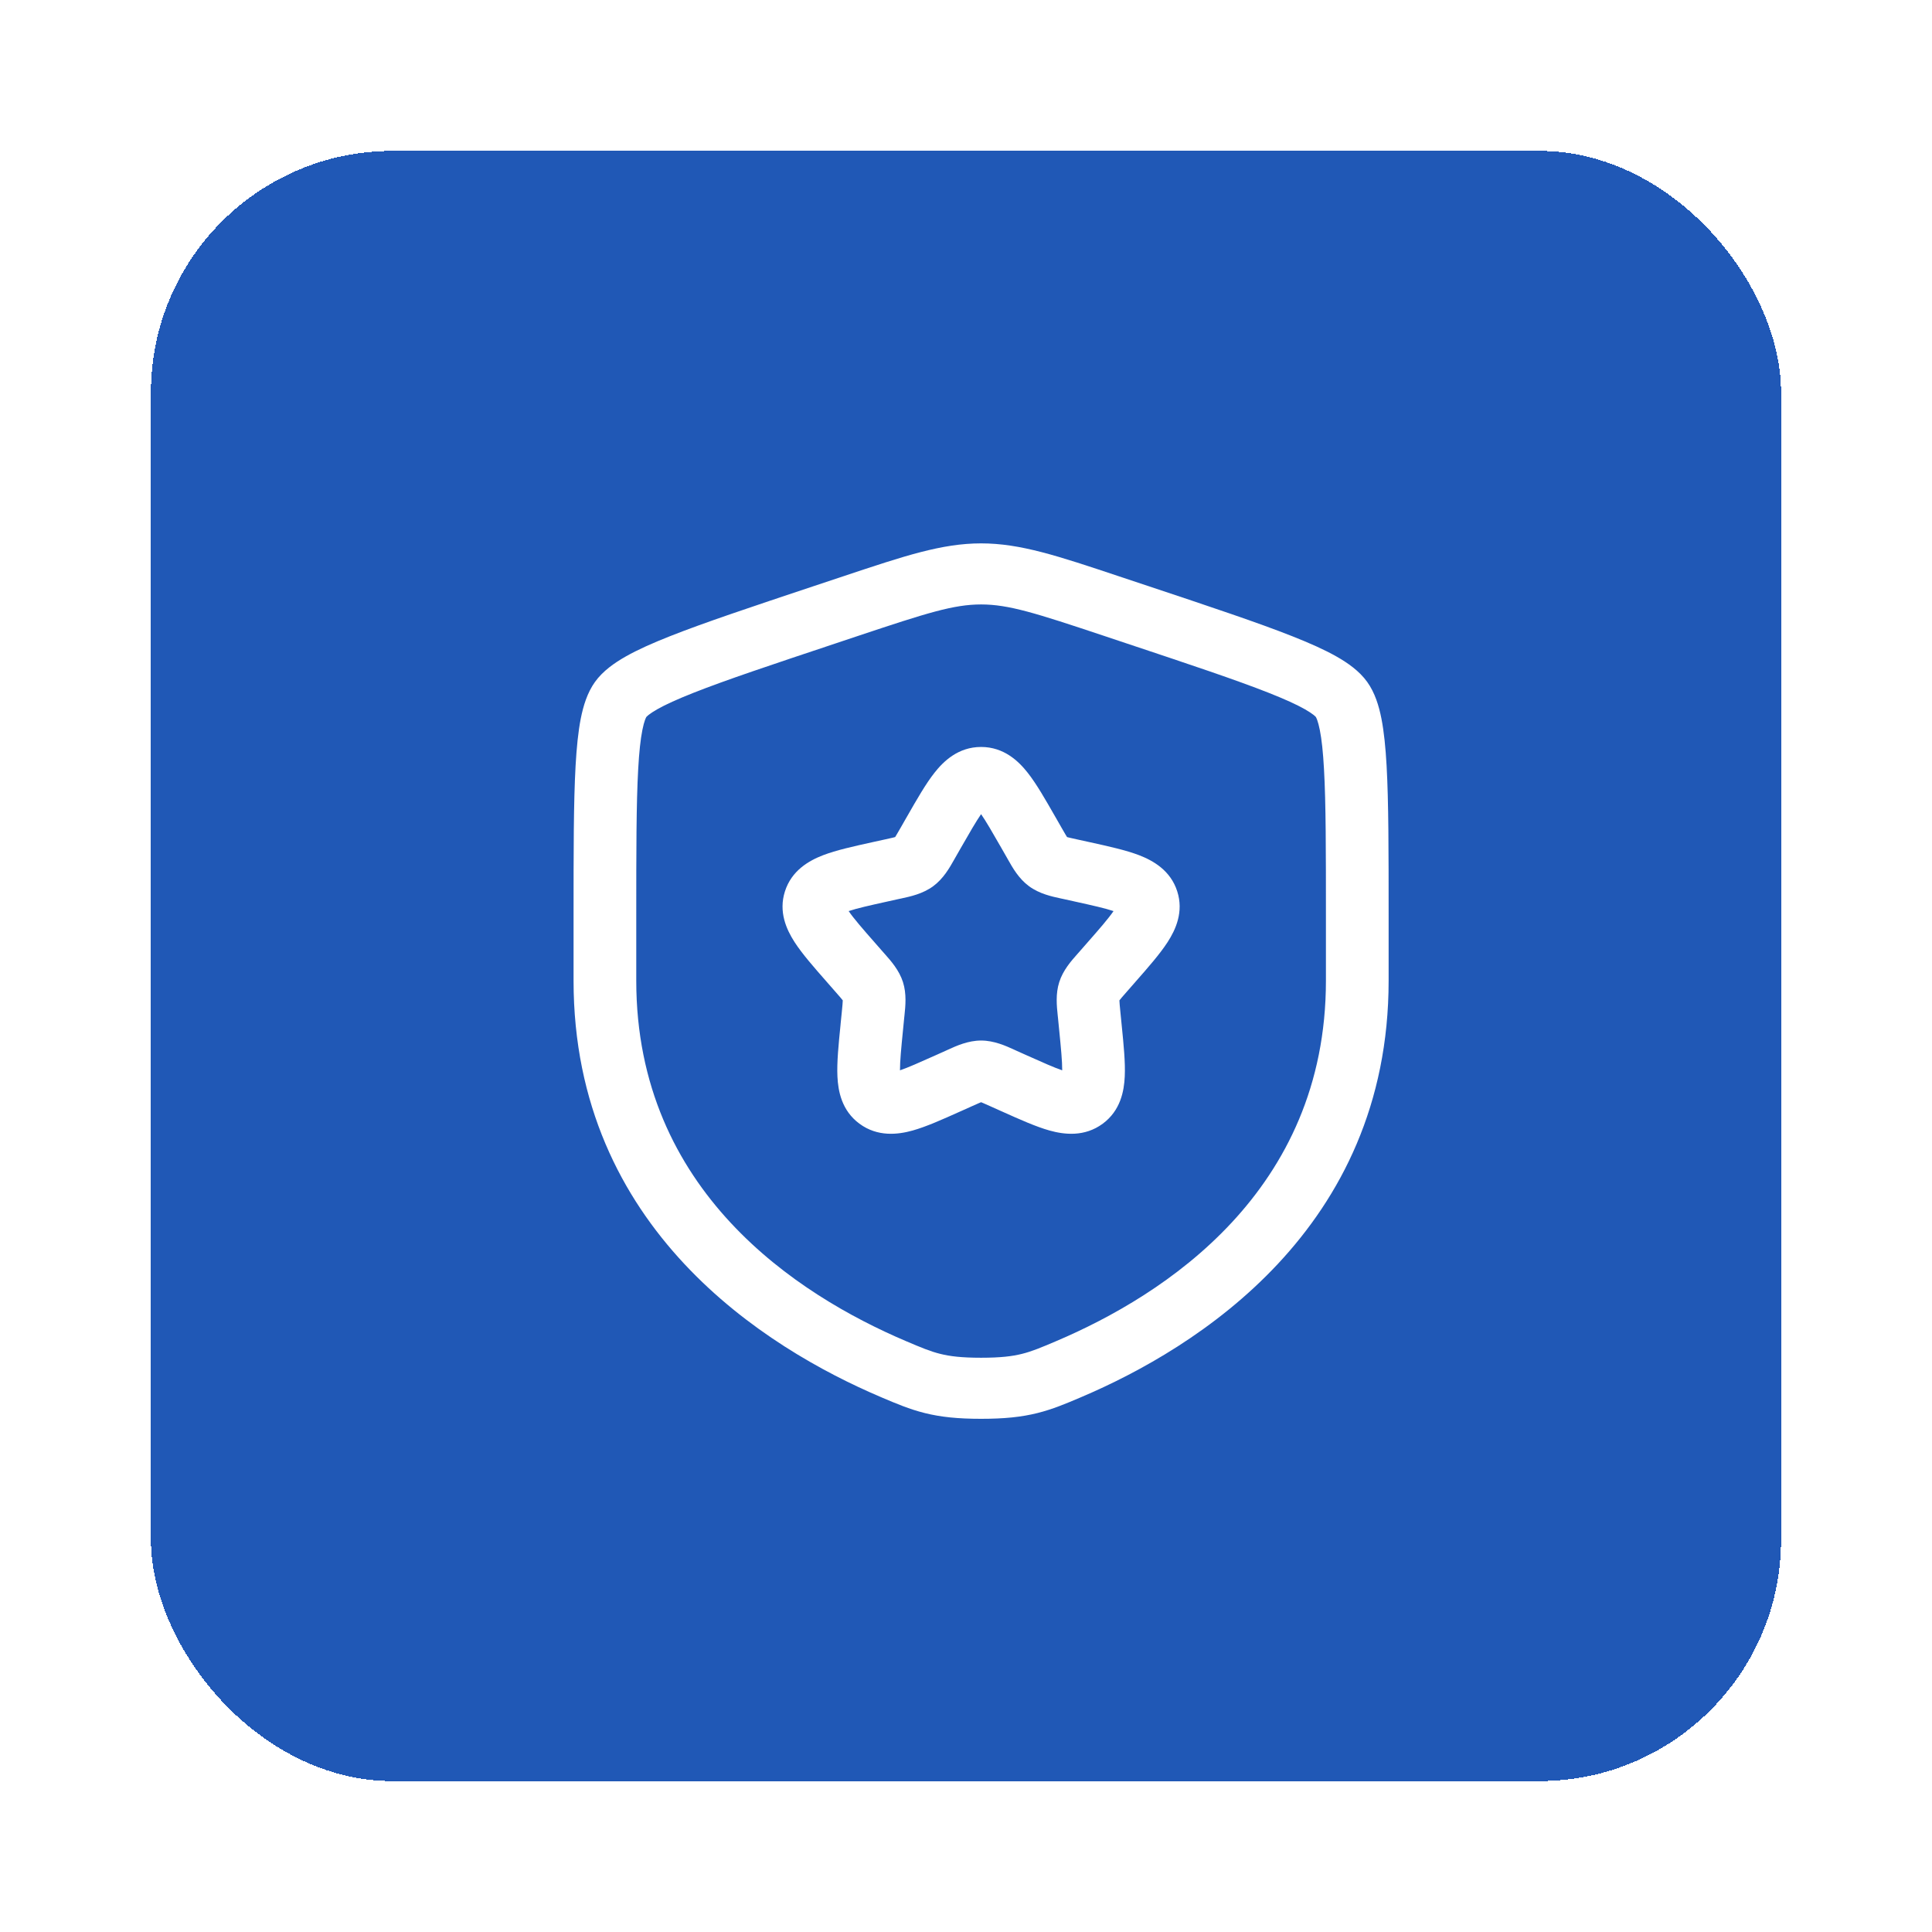 <?xml version="1.0" encoding="UTF-8"?> <svg xmlns="http://www.w3.org/2000/svg" width="64" height="64" viewBox="0 0 64 64" fill="none"> <g filter="url(#filter0_d_481_235)"> <rect x="3" y="1" width="54" height="54" rx="8" fill="#2058B6" shape-rendering="crispEdges"></rect> <path fill-rule="evenodd" clip-rule="evenodd" d="M30.5 16.023C29.589 16.023 28.693 16.309 26.458 17.054L25.665 17.319C23.57 18.017 22.043 18.527 20.971 18.951C20.435 19.163 20.047 19.34 19.775 19.494C19.641 19.571 19.548 19.633 19.486 19.682C19.434 19.724 19.414 19.747 19.411 19.751C19.408 19.755 19.391 19.783 19.367 19.849C19.339 19.925 19.309 20.034 19.279 20.184C19.218 20.49 19.172 20.91 19.141 21.477C19.077 22.611 19.077 24.195 19.077 26.364V28.488C19.077 35.469 24.435 38.904 28.006 40.424C28.52 40.643 28.817 40.767 29.148 40.849C29.464 40.928 29.849 40.977 30.5 40.977C31.151 40.977 31.536 40.928 31.852 40.849C32.183 40.767 32.48 40.643 32.994 40.424C36.565 38.904 41.923 35.469 41.923 28.488V26.364C41.923 24.195 41.923 22.611 41.859 21.477C41.828 20.91 41.782 20.49 41.721 20.184C41.691 20.034 41.661 19.925 41.633 19.849C41.609 19.783 41.592 19.755 41.589 19.751C41.586 19.747 41.566 19.724 41.514 19.682C41.452 19.633 41.359 19.571 41.225 19.494C40.953 19.34 40.565 19.163 40.029 18.951C38.957 18.527 37.43 18.017 35.335 17.319L34.542 17.054C32.307 16.309 31.411 16.023 30.5 16.023ZM25.963 15.081C27.962 14.414 29.202 14 30.5 14C31.798 14 33.038 14.414 35.037 15.081C35.096 15.1 35.155 15.12 35.215 15.14L36.044 15.416C38.095 16.1 39.678 16.628 40.811 17.077C41.382 17.303 41.873 17.521 42.268 17.745C42.648 17.96 43.03 18.228 43.289 18.588C43.545 18.944 43.678 19.381 43.761 19.802C43.847 20.239 43.899 20.764 43.933 21.366C44 22.563 44 24.202 44 26.328V28.488C44 36.718 37.62 40.663 33.825 42.278L33.788 42.294C33.317 42.494 32.875 42.682 32.367 42.809C31.831 42.943 31.261 43 30.5 43C29.739 43 29.169 42.943 28.633 42.809C28.125 42.682 27.683 42.494 27.212 42.294L27.175 42.278C23.38 40.663 17 36.718 17 28.488V26.328C17 24.202 17 22.563 17.067 21.366C17.101 20.764 17.153 20.239 17.239 19.802C17.323 19.381 17.455 18.944 17.711 18.588C17.97 18.228 18.352 17.96 18.732 17.745C19.127 17.521 19.618 17.303 20.189 17.077C21.322 16.628 22.905 16.1 24.956 15.416L25.785 15.14C25.845 15.12 25.904 15.1 25.963 15.081ZM30.5 22.97C30.335 23.209 30.132 23.559 29.83 24.087L29.649 24.404C29.635 24.428 29.622 24.453 29.607 24.478C29.457 24.744 29.253 25.106 28.915 25.355C28.572 25.609 28.158 25.698 27.861 25.762C27.833 25.767 27.806 25.773 27.78 25.779L27.428 25.857C26.784 25.999 26.383 26.09 26.113 26.181C26.28 26.425 26.559 26.748 27.014 27.265L27.254 27.539C27.271 27.559 27.29 27.58 27.309 27.601C27.514 27.832 27.786 28.139 27.912 28.533C28.036 28.923 27.994 29.326 27.962 29.635C27.959 29.663 27.956 29.691 27.953 29.718L27.917 30.084C27.852 30.736 27.812 31.158 27.813 31.456C28.079 31.365 28.444 31.203 29 30.954L29.33 30.806C29.354 30.795 29.38 30.783 29.406 30.771C29.68 30.646 30.069 30.469 30.5 30.469C30.931 30.469 31.32 30.646 31.594 30.771C31.62 30.783 31.646 30.795 31.67 30.806L32 30.954C32.556 31.203 32.921 31.365 33.187 31.456C33.188 31.158 33.148 30.736 33.083 30.084L33.047 29.718C33.044 29.691 33.041 29.663 33.038 29.635C33.006 29.326 32.964 28.923 33.089 28.533C33.214 28.139 33.486 27.832 33.691 27.601C33.71 27.58 33.728 27.559 33.746 27.539L33.986 27.265C34.441 26.748 34.72 26.425 34.887 26.181C34.617 26.09 34.216 25.999 33.572 25.857L33.22 25.779C33.194 25.773 33.167 25.767 33.139 25.762C32.842 25.698 32.428 25.609 32.085 25.355C31.747 25.106 31.543 24.744 31.393 24.478C31.378 24.453 31.365 24.428 31.351 24.404L31.17 24.087C30.868 23.559 30.665 23.209 30.5 22.97ZM33.481 31.535C33.483 31.535 33.483 31.535 33.483 31.535ZM27.517 31.535C27.517 31.535 27.517 31.535 27.519 31.535ZM28.954 21.601C29.252 21.221 29.74 20.744 30.5 20.744C31.26 20.744 31.748 21.221 32.046 21.601C32.334 21.966 32.628 22.481 32.948 23.04C32.96 23.061 32.972 23.081 32.984 23.102L33.165 23.419C33.216 23.508 33.256 23.577 33.291 23.636C33.314 23.676 33.333 23.706 33.347 23.729C33.371 23.735 33.4 23.743 33.438 23.752C33.503 23.767 33.579 23.784 33.678 23.806L34.03 23.883C34.054 23.889 34.078 23.894 34.102 23.899C34.721 24.035 35.299 24.163 35.735 24.33C36.207 24.512 36.778 24.838 36.998 25.528C37.215 26.206 36.948 26.791 36.679 27.208C36.426 27.599 36.036 28.044 35.611 28.527C35.596 28.545 35.58 28.562 35.565 28.58L35.325 28.854C35.257 28.931 35.205 28.99 35.161 29.042C35.125 29.085 35.1 29.115 35.082 29.139C35.084 29.214 35.094 29.32 35.114 29.523L35.157 29.957C35.222 30.604 35.281 31.194 35.259 31.658C35.237 32.141 35.12 32.787 34.531 33.223C33.925 33.671 33.248 33.584 32.768 33.45C32.318 33.324 31.778 33.082 31.199 32.822C31.177 32.812 31.154 32.802 31.131 32.792L30.802 32.644C30.709 32.602 30.638 32.57 30.576 32.544C30.546 32.531 30.521 32.52 30.5 32.512C30.479 32.52 30.454 32.531 30.424 32.544C30.362 32.57 30.291 32.602 30.198 32.644L29.869 32.792C29.846 32.802 29.823 32.812 29.801 32.822C29.222 33.082 28.682 33.324 28.232 33.45C27.752 33.584 27.075 33.671 26.469 33.223C25.88 32.787 25.763 32.141 25.741 31.658C25.719 31.194 25.778 30.604 25.843 29.957C25.845 29.934 25.847 29.912 25.849 29.889L25.886 29.523C25.906 29.32 25.916 29.214 25.918 29.139C25.9 29.115 25.875 29.085 25.839 29.042C25.795 28.99 25.743 28.931 25.675 28.854L25.435 28.58C25.42 28.562 25.404 28.545 25.389 28.527C24.964 28.044 24.574 27.599 24.321 27.208C24.052 26.791 23.785 26.206 24.002 25.528C24.222 24.838 24.793 24.512 25.265 24.33C25.701 24.163 26.279 24.035 26.898 23.899C26.922 23.894 26.946 23.889 26.97 23.883L27.322 23.806C27.421 23.784 27.497 23.767 27.562 23.752C27.6 23.743 27.629 23.735 27.653 23.729C27.667 23.706 27.686 23.676 27.709 23.636C27.744 23.577 27.784 23.508 27.835 23.419L28.016 23.102C28.028 23.081 28.04 23.061 28.052 23.04C28.372 22.481 28.666 21.966 28.954 21.601Z" fill="white"></path> </g> <defs> <filter id="filter0_d_481_235" x="0" y="0" width="64" height="64" filterUnits="userSpaceOnUse" color-interpolation-filters="sRGB"> <feFlood flood-opacity="0" result="BackgroundImageFix"></feFlood> <feColorMatrix in="SourceAlpha" type="matrix" values="0 0 0 0 0 0 0 0 0 0 0 0 0 0 0 0 0 0 127 0" result="hardAlpha"></feColorMatrix> <feOffset dx="2" dy="4"></feOffset> <feGaussianBlur stdDeviation="2.5"></feGaussianBlur> <feComposite in2="hardAlpha" operator="out"></feComposite> <feColorMatrix type="matrix" values="0 0 0 0 0.377 0 0 0 0 0.552 0 0 0 0 0.871 0 0 0 0.25 0"></feColorMatrix> <feBlend mode="normal" in2="BackgroundImageFix" result="effect1_dropShadow_481_235"></feBlend> <feBlend mode="normal" in="SourceGraphic" in2="effect1_dropShadow_481_235" result="shape"></feBlend> </filter> </defs> </svg> 